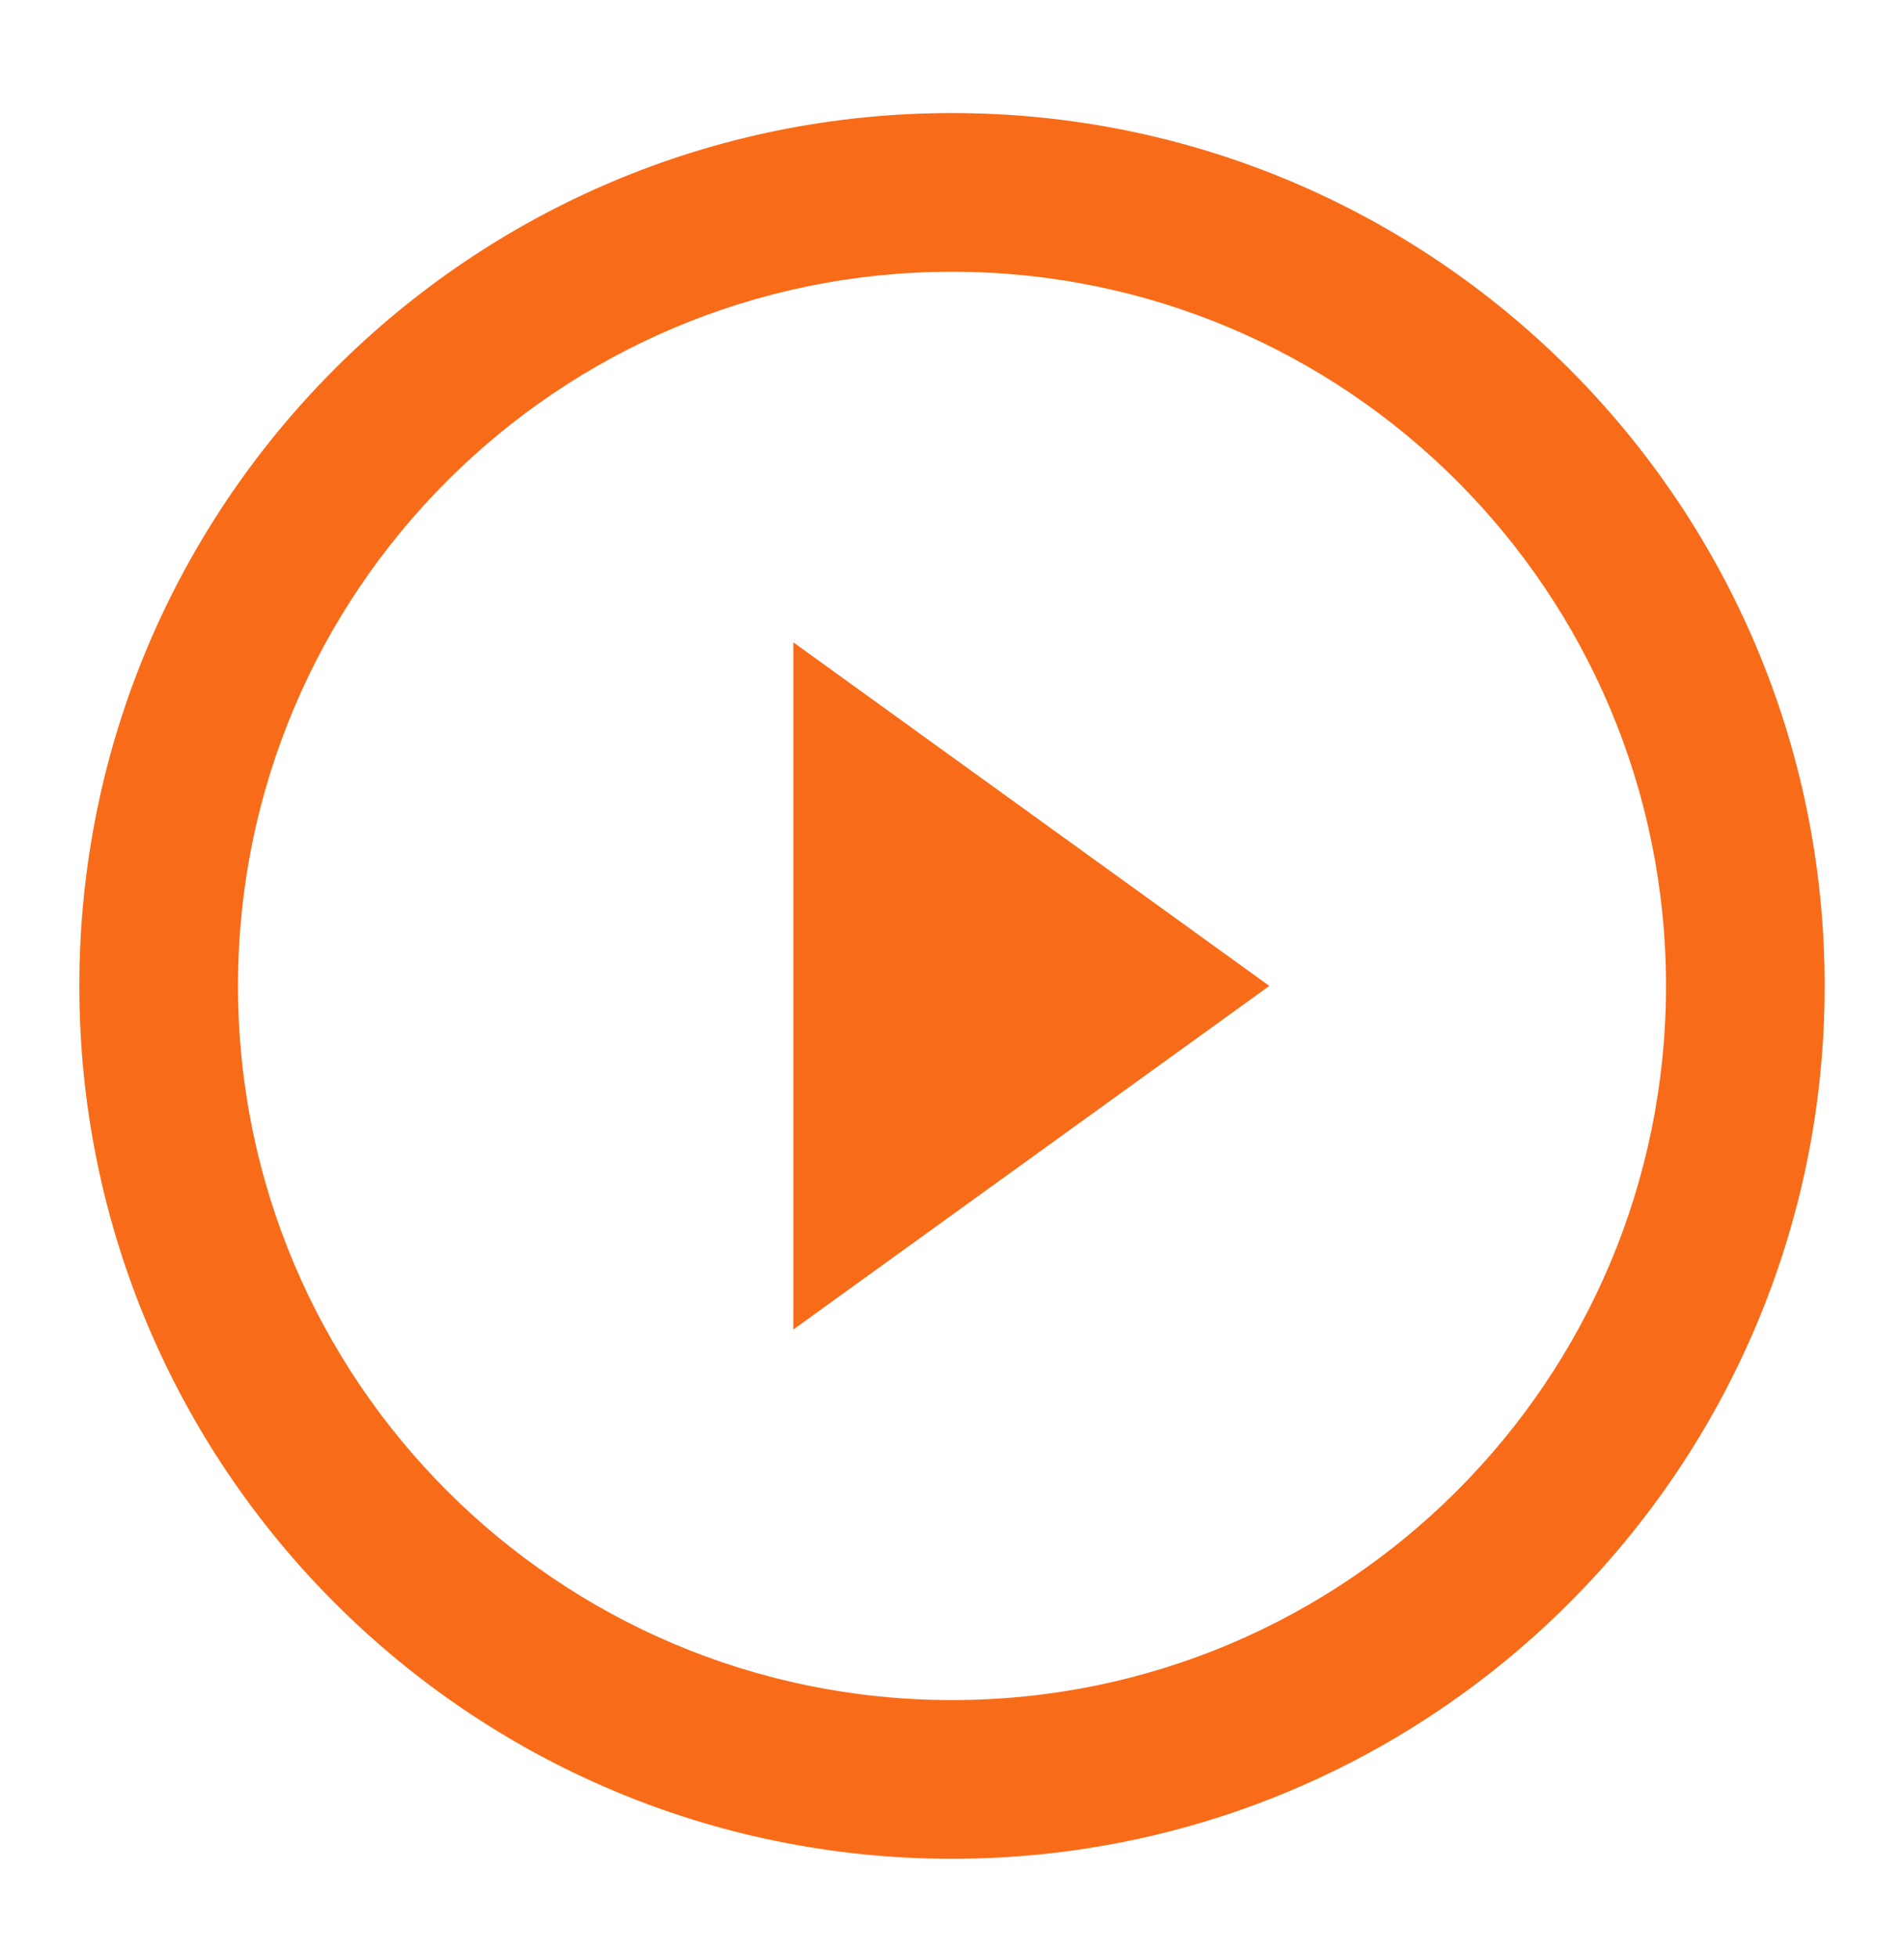 <svg width="36" height="37" viewBox="0 0 36 37" fill="none" xmlns="http://www.w3.org/2000/svg">
<path fill-rule="evenodd" clip-rule="evenodd" d="M18 32.137C25.456 32.137 31.5 26.093 31.5 18.637C31.5 11.181 25.456 5.137 18 5.137C10.544 5.137 4.5 11.181 4.5 18.637C4.5 26.093 10.544 32.137 18 32.137ZM18 35.137C27.113 35.137 34.5 27.749 34.5 18.637C34.5 9.524 27.113 2.137 18 2.137C8.887 2.137 1.5 9.524 1.5 18.637C1.5 27.749 8.887 35.137 18 35.137Z" fill="#F86C19"/>
<path d="M24 18.637L15 25.132V12.142L24 18.637Z" fill="#F86C19"/>
</svg>

